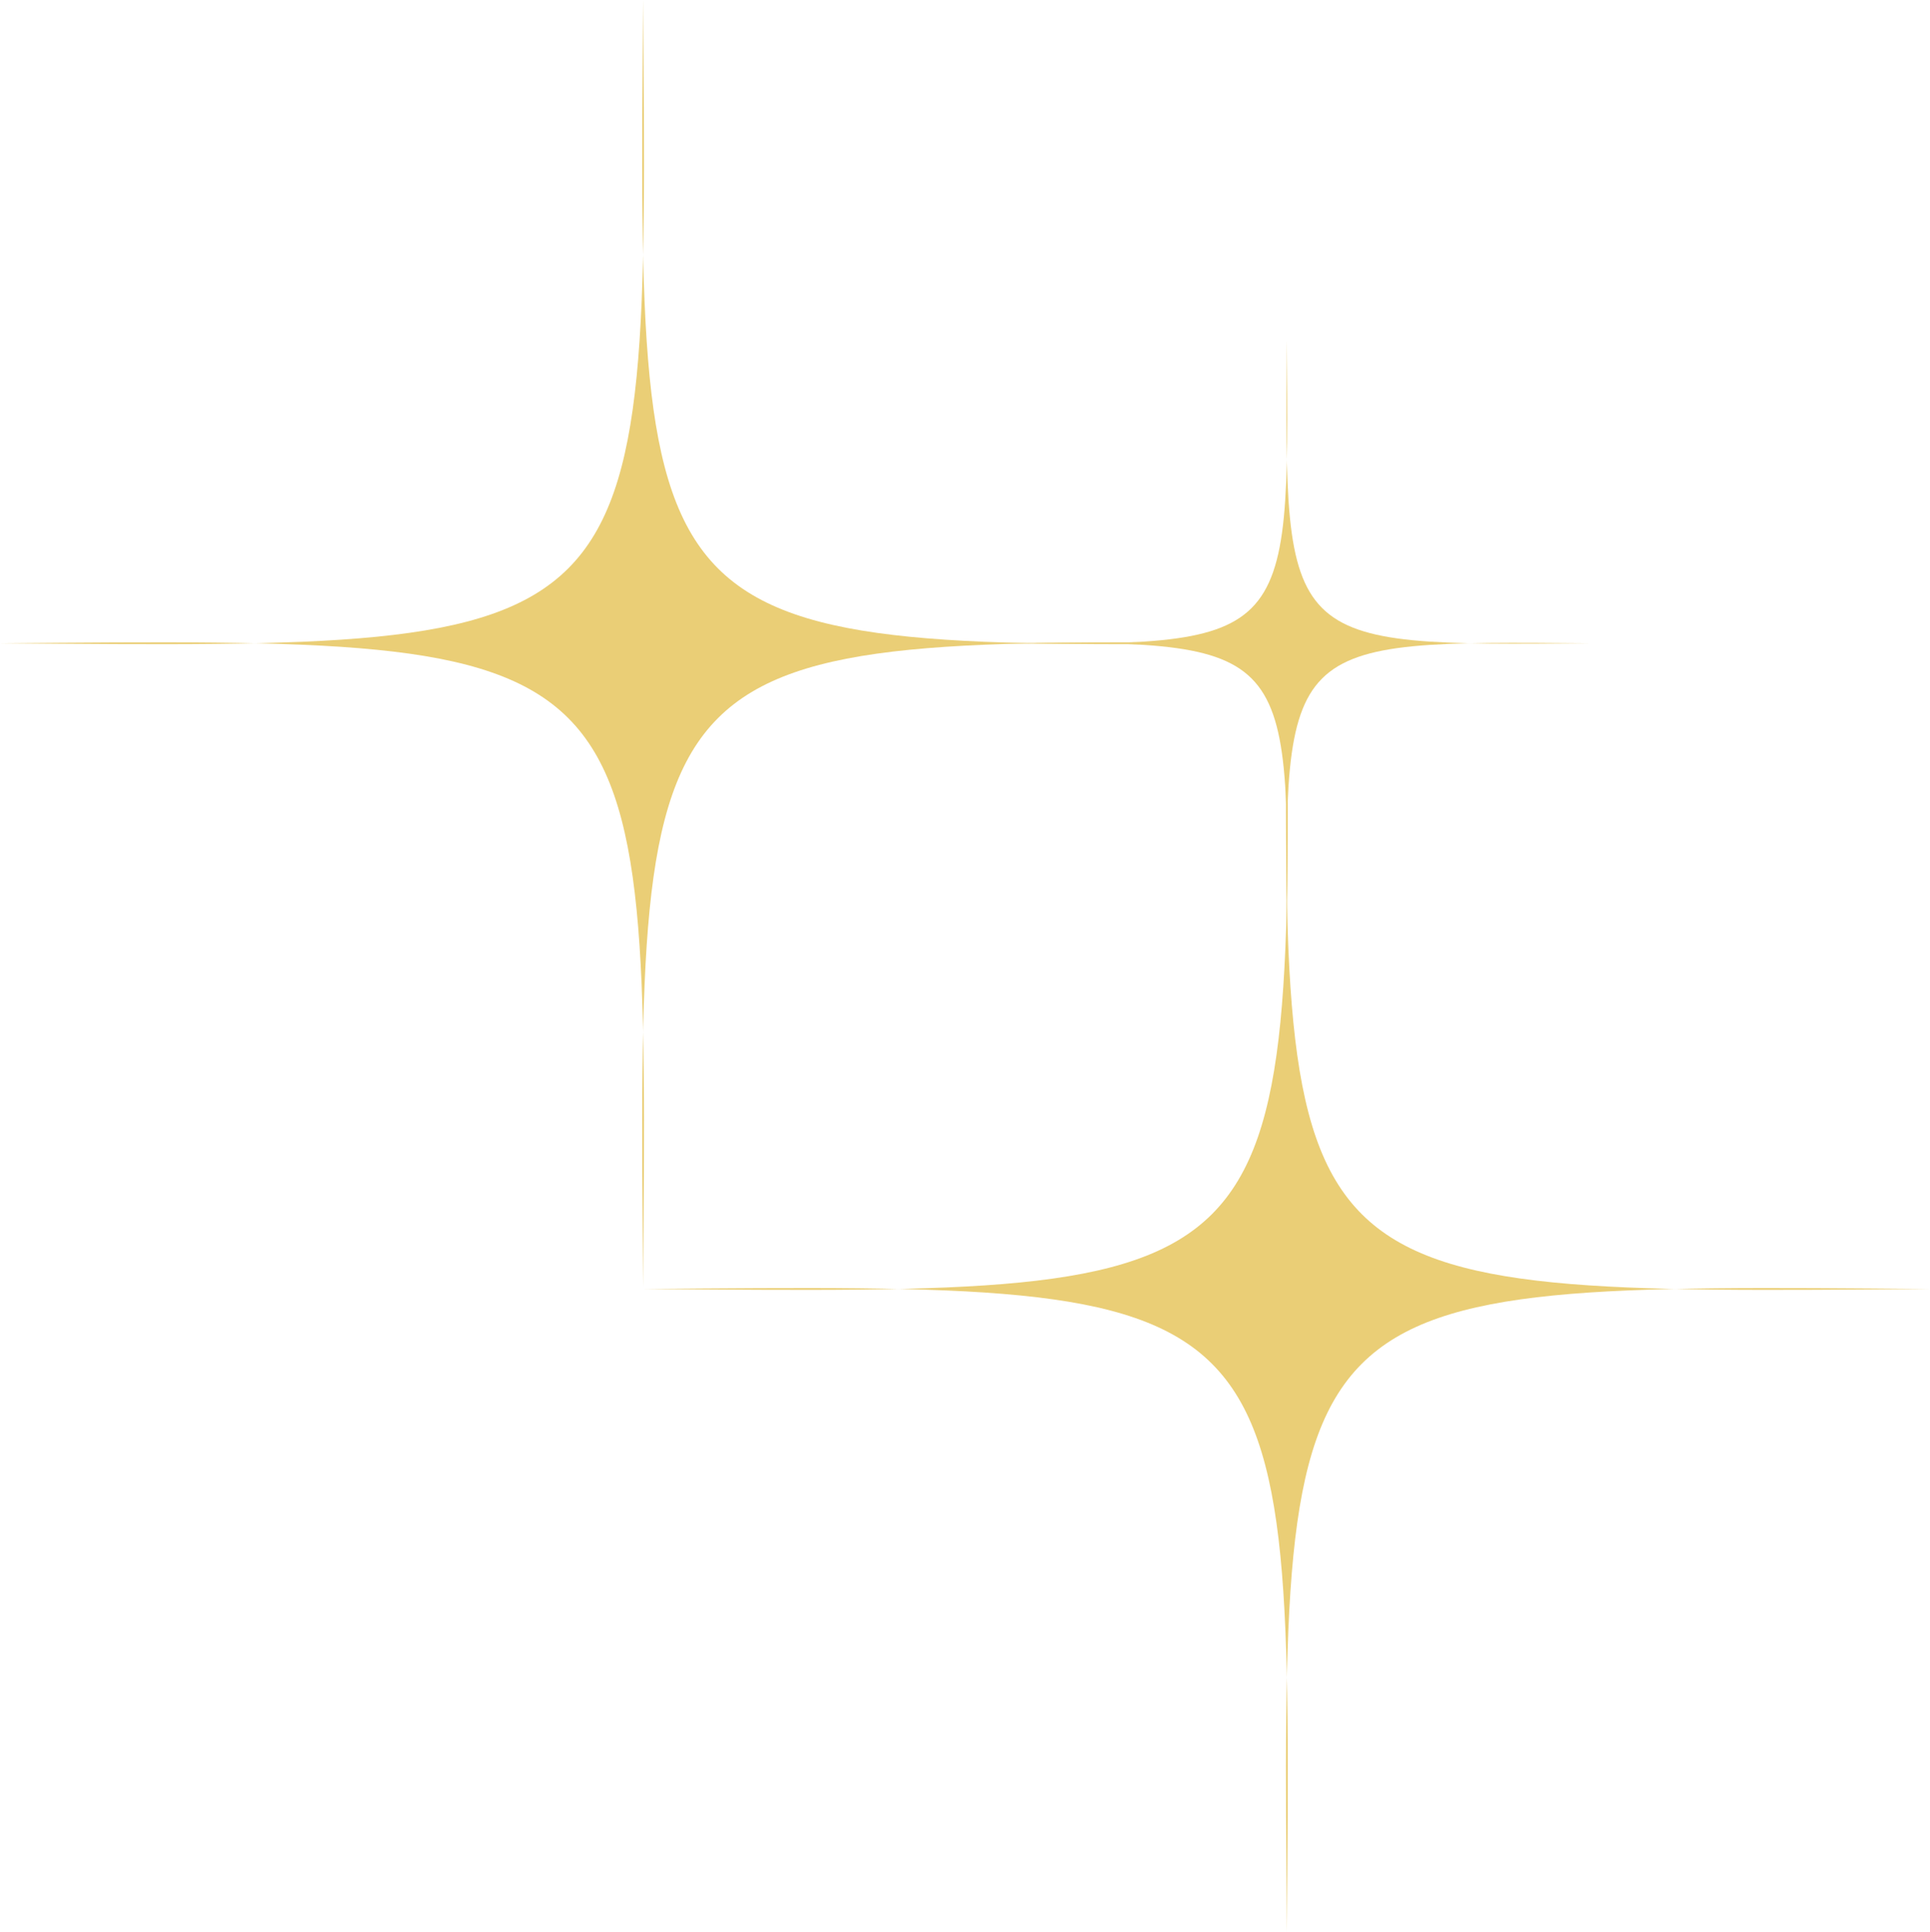 <?xml version="1.0" encoding="UTF-8"?>
<!DOCTYPE svg PUBLIC '-//W3C//DTD SVG 1.0//EN'
          'http://www.w3.org/TR/2001/REC-SVG-20010904/DTD/svg10.dtd'>
<svg height="1079.3" preserveAspectRatio="xMidYMid meet" version="1.0" viewBox="0.0 0.0 1078.3 1079.3" width="1078.3" xmlns="http://www.w3.org/2000/svg" xmlns:xlink="http://www.w3.org/1999/xlink" zoomAndPan="magnify"
><g fill="#eace76" id="change1_1"
  ><path d="M718.62,359.31C354,356.38,356.38,354,359.31,718.62C362.24,354,364.62,356.38,0,359.31 C364.62,362.24,362.24,364.62,359.31,0C356.38,364.62,354,362.24,718.62,359.31z"
    /><path d="M1078.29,719.98c-364.62-2.93-362.24-5.31-359.31,359.31c2.93-364.62,5.31-362.24-359.31-359.31 c364.62,2.93,362.24,5.31,359.31-359.31C716.04,725.29,713.67,722.91,1078.29,719.98z"
    /><path d="M888.14,359.31c-171.67-1.38-170.55-2.5-169.17,169.17c1.38-171.67,2.5-170.55-169.17-169.17 c171.67,1.38,170.55,2.5,169.17-169.17C717.6,361.81,716.48,360.69,888.14,359.31z"
  /></g
></svg
>
